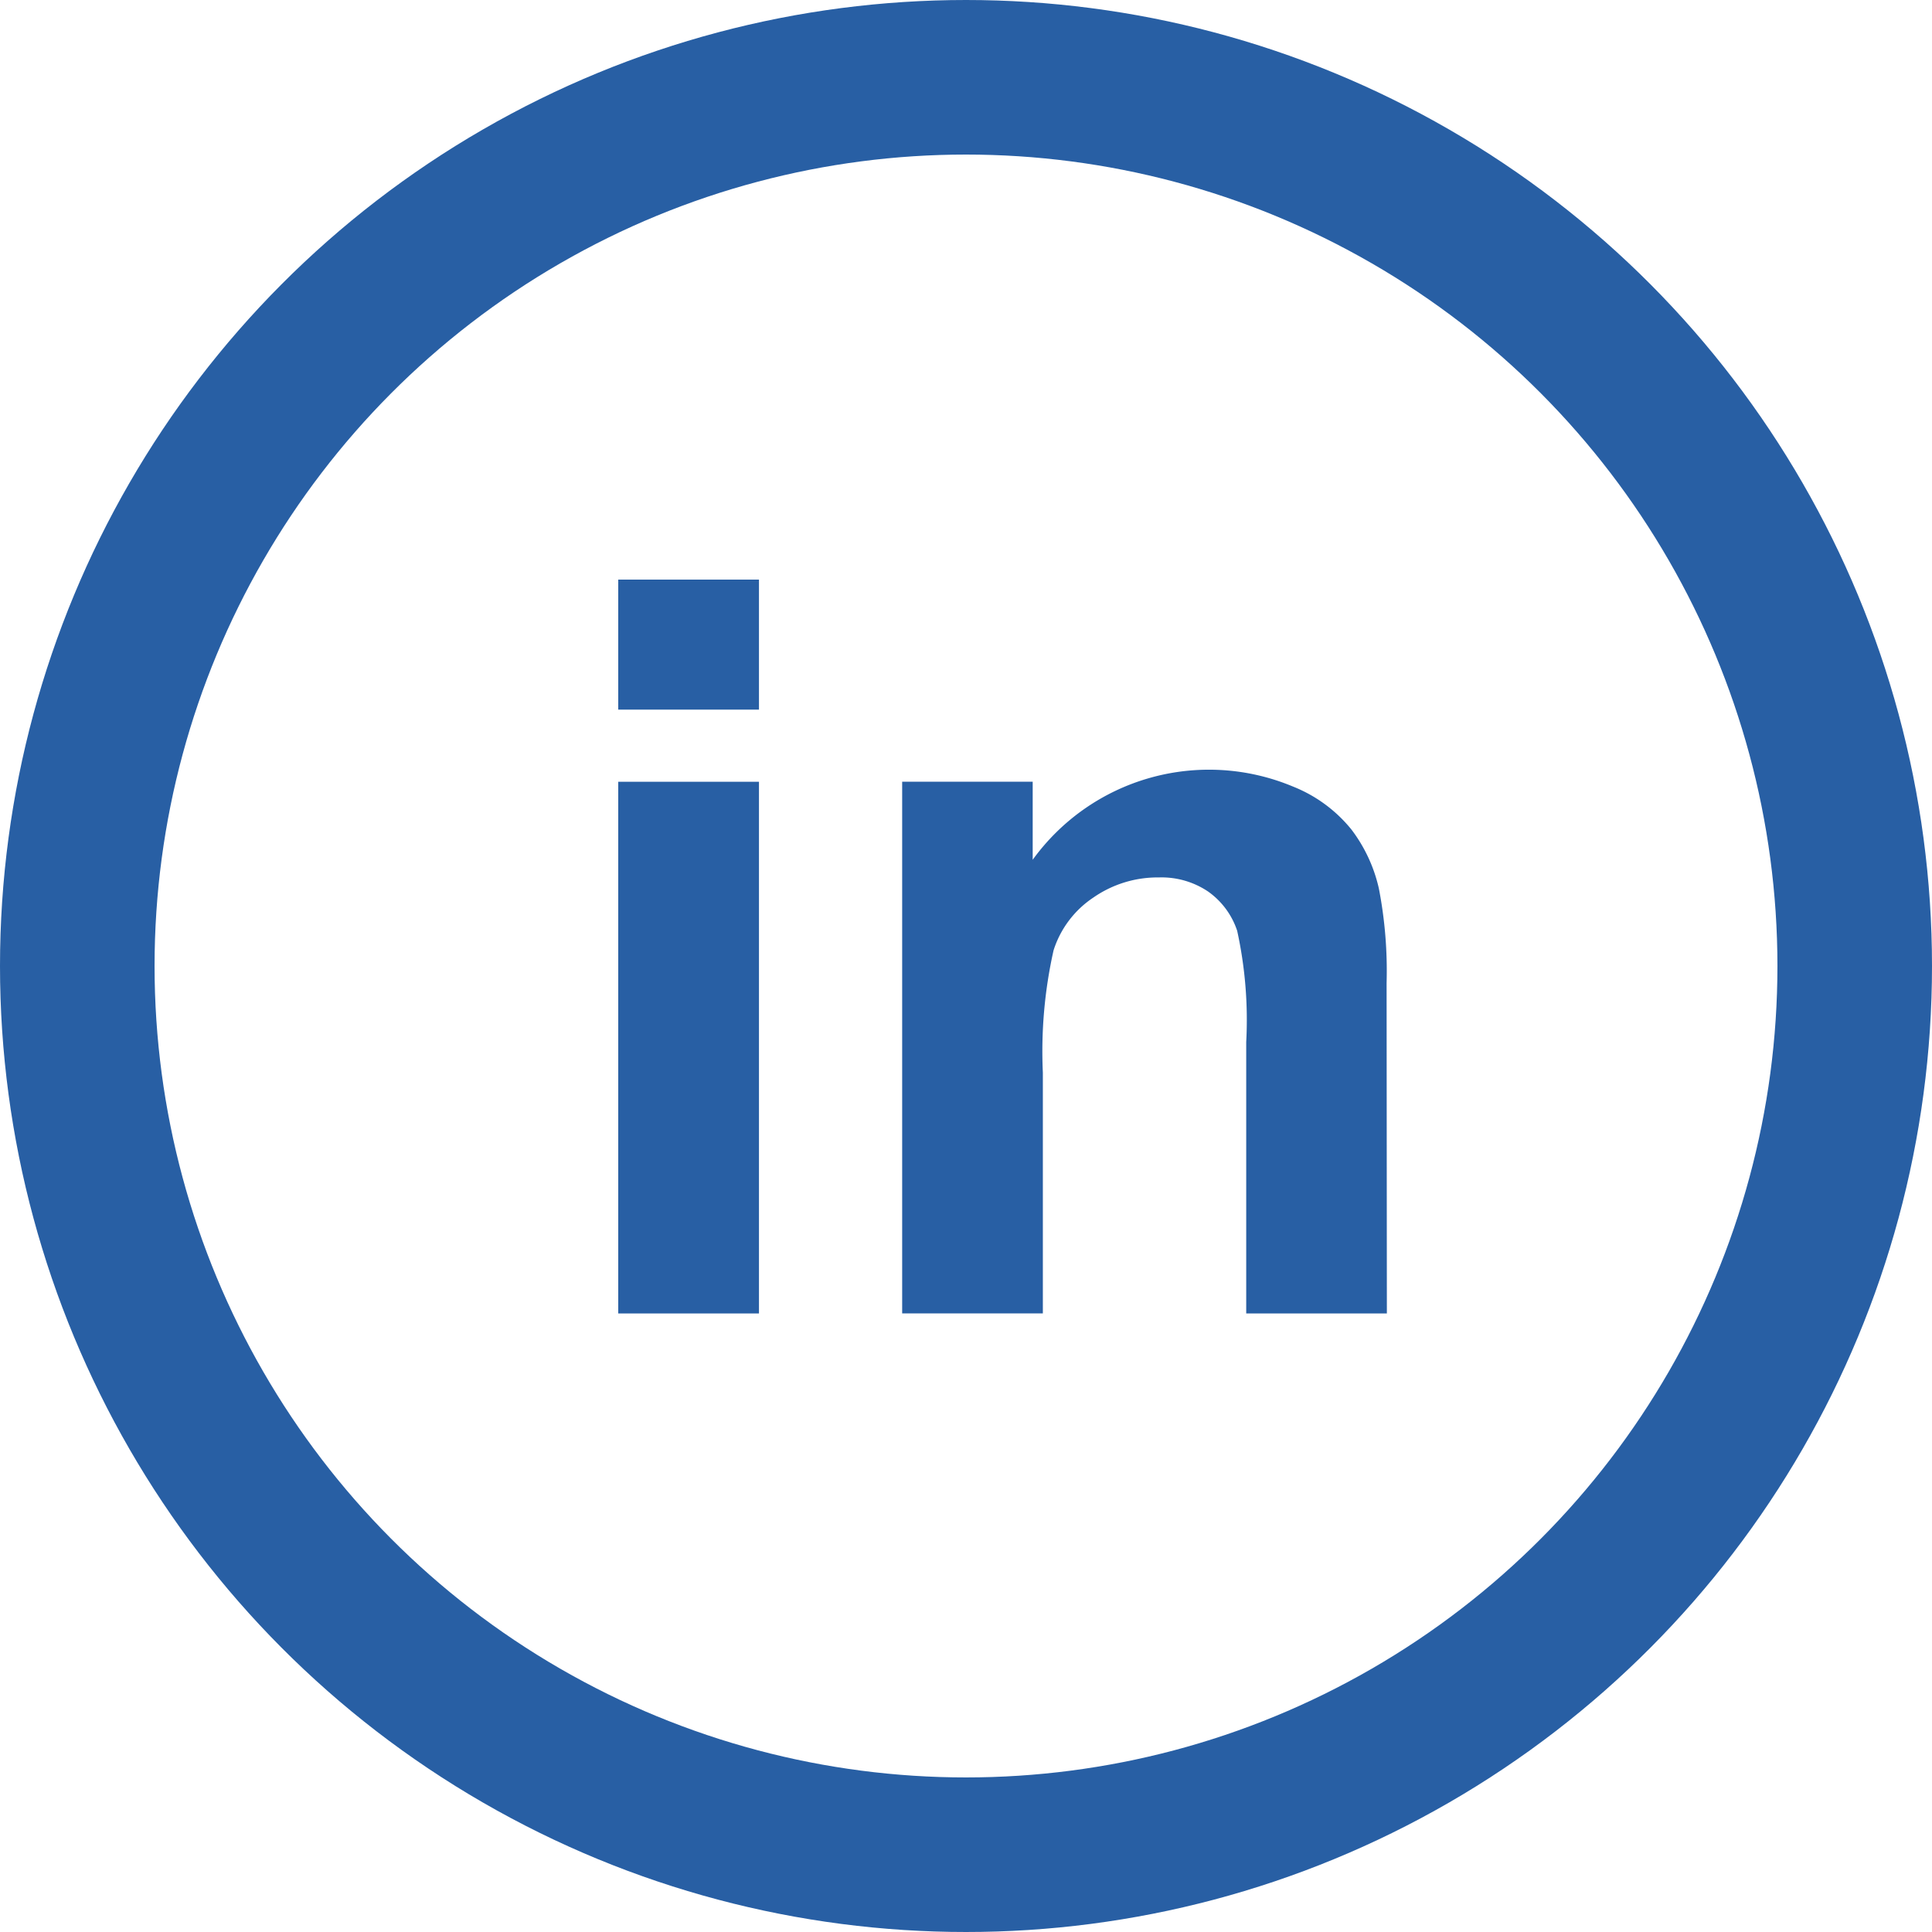 <svg xmlns="http://www.w3.org/2000/svg" width="50" height="50" viewBox="0 0 50 50">
  <g id="LI" transform="translate(-397 -3682)">
    <g id="CIRCLE" transform="translate(397 3682)" fill="none" stroke="#285fa4" stroke-width="4">
      <circle cx="25" cy="25" r="25" stroke="none"/>
      <circle cx="25" cy="25" r="23" fill="none"/>
    </g>
    <g id="LI_LOGO" data-name="LI LOGO">
      <path id="Path_12" data-name="Path 12" d="M0,0H3.642V3.365H0ZM0,5.232H3.642v13.76H0Z" transform="translate(413 3697)" fill="#285fa4"/>
      <path id="Path_13" data-name="Path 13" d="M150.966,106.741h-3.64V99.718a10.775,10.775,0,0,0-.234-2.88,2.018,2.018,0,0,0-.758-1.02,2.157,2.157,0,0,0-1.263-.361,2.912,2.912,0,0,0-1.7.52,2.58,2.58,0,0,0-1.031,1.367,11.933,11.933,0,0,0-.277,3.164v6.231h-3.641V92.98H141.8V95a5.631,5.631,0,0,1,6.739-1.894,3.7,3.7,0,0,1,1.509,1.11,3.96,3.96,0,0,1,.711,1.527,11.191,11.191,0,0,1,.2,2.449Z" transform="translate(281.926 3609.251)" fill="#285fa4"/>
    </g>
  </g>
</svg>

